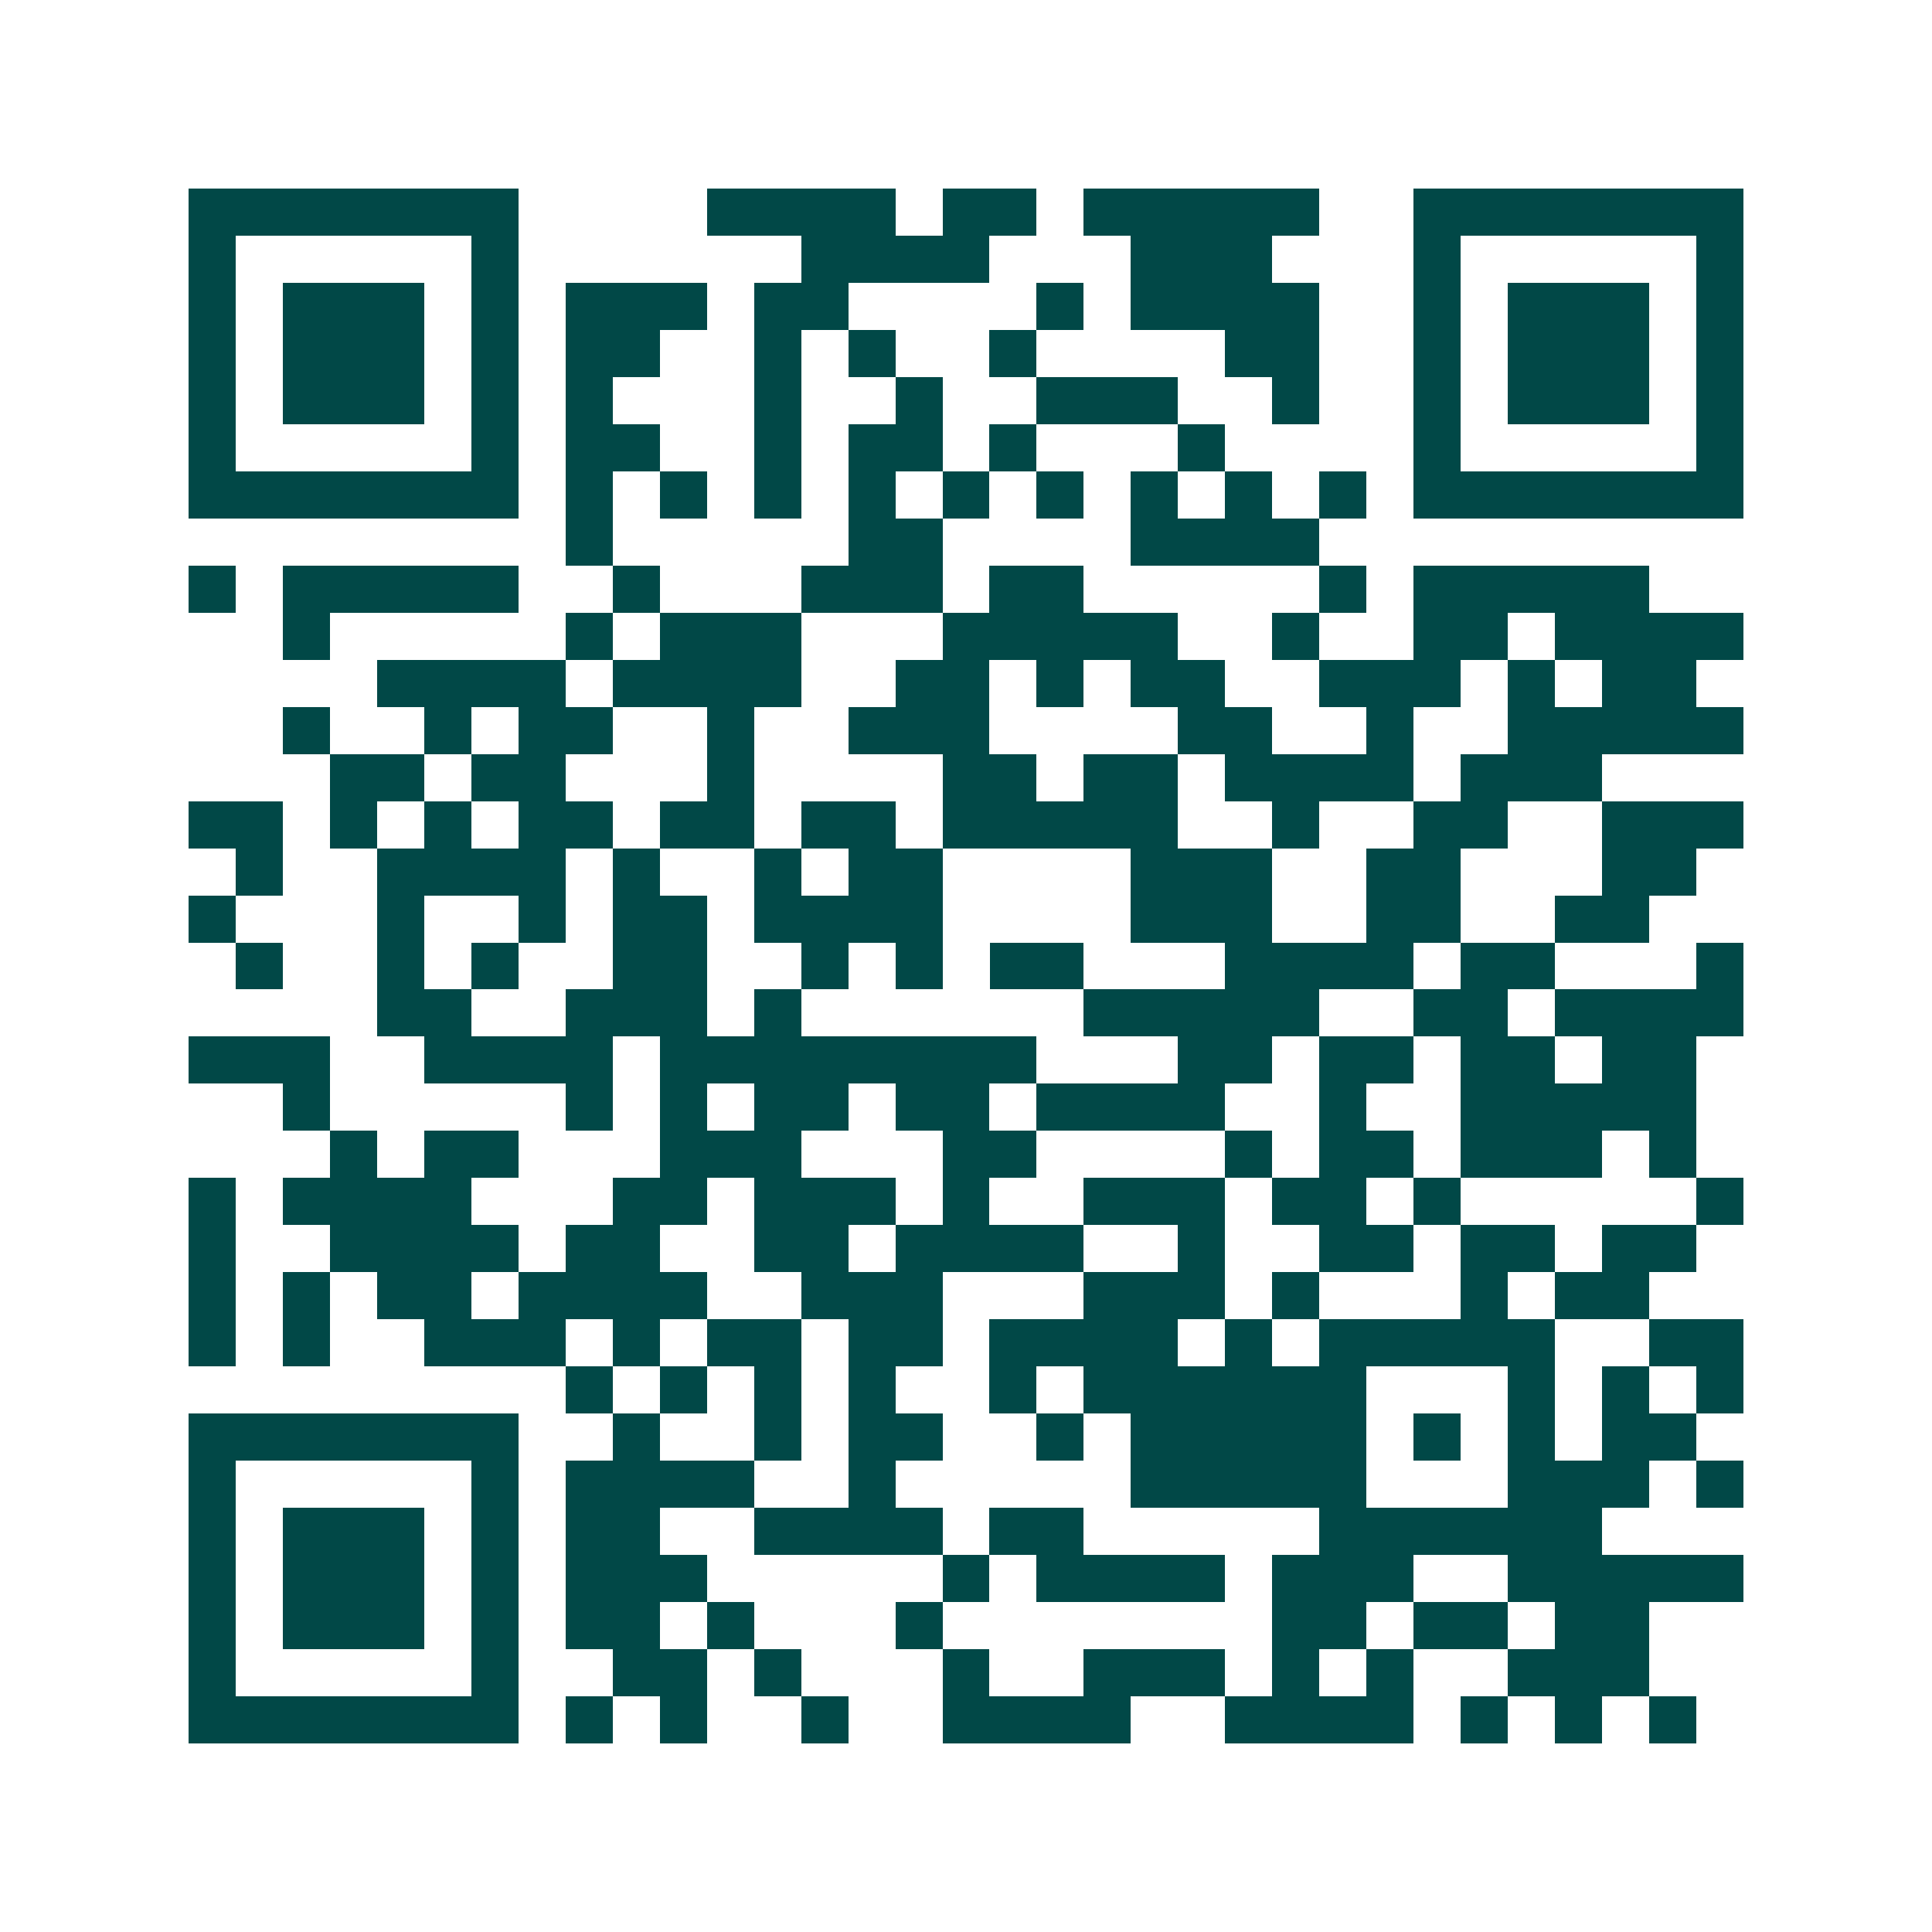 <svg xmlns="http://www.w3.org/2000/svg" width="200" height="200" viewBox="0 0 41 41" shape-rendering="crispEdges"><path fill="#ffffff" d="M0 0h41v41H0z"/><path stroke="#014847" d="M4 4.5h7m4 0h4m1 0h2m1 0h5m2 0h7M4 5.5h1m5 0h1m6 0h4m3 0h3m3 0h1m5 0h1M4 6.5h1m1 0h3m1 0h1m1 0h3m1 0h2m4 0h1m1 0h4m2 0h1m1 0h3m1 0h1M4 7.5h1m1 0h3m1 0h1m1 0h2m2 0h1m1 0h1m2 0h1m4 0h2m2 0h1m1 0h3m1 0h1M4 8.5h1m1 0h3m1 0h1m1 0h1m3 0h1m2 0h1m2 0h3m2 0h1m2 0h1m1 0h3m1 0h1M4 9.5h1m5 0h1m1 0h2m2 0h1m1 0h2m1 0h1m3 0h1m4 0h1m5 0h1M4 10.5h7m1 0h1m1 0h1m1 0h1m1 0h1m1 0h1m1 0h1m1 0h1m1 0h1m1 0h1m1 0h7M12 11.5h1m5 0h2m4 0h4M4 12.5h1m1 0h5m2 0h1m3 0h3m1 0h2m5 0h1m1 0h5M6 13.5h1m5 0h1m1 0h3m3 0h5m2 0h1m2 0h2m1 0h4M8 14.5h4m1 0h4m2 0h2m1 0h1m1 0h2m2 0h3m1 0h1m1 0h2M6 15.5h1m2 0h1m1 0h2m2 0h1m2 0h3m4 0h2m2 0h1m2 0h5M7 16.5h2m1 0h2m3 0h1m4 0h2m1 0h2m1 0h4m1 0h3M4 17.5h2m1 0h1m1 0h1m1 0h2m1 0h2m1 0h2m1 0h5m2 0h1m2 0h2m2 0h3M5 18.5h1m2 0h4m1 0h1m2 0h1m1 0h2m4 0h3m2 0h2m3 0h2M4 19.5h1m3 0h1m2 0h1m1 0h2m1 0h4m4 0h3m2 0h2m2 0h2M5 20.5h1m2 0h1m1 0h1m2 0h2m2 0h1m1 0h1m1 0h2m3 0h4m1 0h2m3 0h1M8 21.5h2m2 0h3m1 0h1m6 0h5m2 0h2m1 0h4M4 22.5h3m2 0h4m1 0h8m3 0h2m1 0h2m1 0h2m1 0h2M6 23.5h1m5 0h1m1 0h1m1 0h2m1 0h2m1 0h4m2 0h1m2 0h5M7 24.5h1m1 0h2m3 0h3m3 0h2m4 0h1m1 0h2m1 0h3m1 0h1M4 25.5h1m1 0h4m3 0h2m1 0h3m1 0h1m2 0h3m1 0h2m1 0h1m5 0h1M4 26.5h1m2 0h4m1 0h2m2 0h2m1 0h4m2 0h1m2 0h2m1 0h2m1 0h2M4 27.5h1m1 0h1m1 0h2m1 0h4m2 0h3m3 0h3m1 0h1m3 0h1m1 0h2M4 28.5h1m1 0h1m2 0h3m1 0h1m1 0h2m1 0h2m1 0h4m1 0h1m1 0h5m2 0h2M12 29.5h1m1 0h1m1 0h1m1 0h1m2 0h1m1 0h6m3 0h1m1 0h1m1 0h1M4 30.5h7m2 0h1m2 0h1m1 0h2m2 0h1m1 0h5m1 0h1m1 0h1m1 0h2M4 31.5h1m5 0h1m1 0h4m2 0h1m5 0h5m3 0h3m1 0h1M4 32.5h1m1 0h3m1 0h1m1 0h2m2 0h4m1 0h2m5 0h6M4 33.5h1m1 0h3m1 0h1m1 0h3m5 0h1m1 0h4m1 0h3m2 0h5M4 34.5h1m1 0h3m1 0h1m1 0h2m1 0h1m3 0h1m7 0h2m1 0h2m1 0h2M4 35.5h1m5 0h1m2 0h2m1 0h1m3 0h1m2 0h3m1 0h1m1 0h1m2 0h3M4 36.5h7m1 0h1m1 0h1m2 0h1m2 0h4m2 0h4m1 0h1m1 0h1m1 0h1"/></svg>
